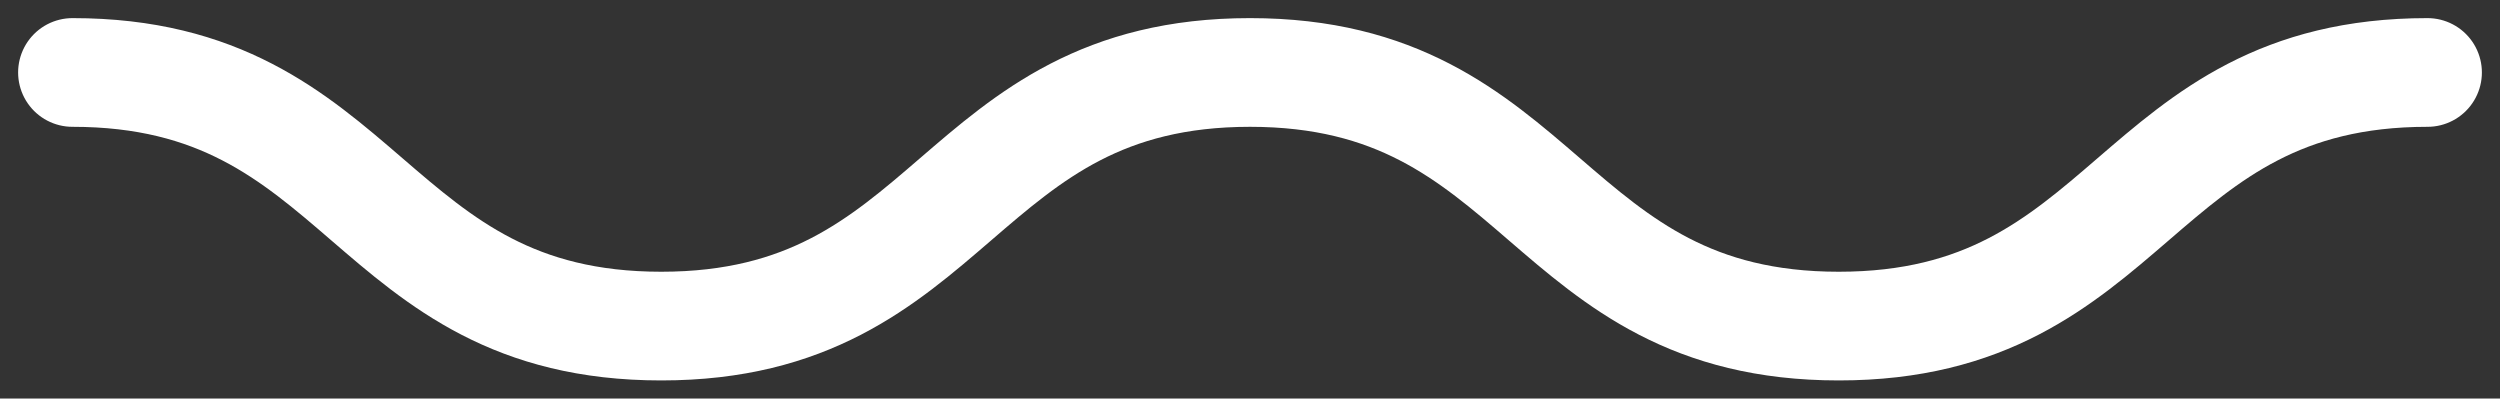 <svg xmlns="http://www.w3.org/2000/svg" width="69" height="11" viewBox="0 0 69 11" fill="none"><rect x="0" y="0" width="69" height="11" fill="#333333" stroke="none"/><path d="M67 2C58.875 2 58.875 9 50.75 9C42.625 9 42.625 2 34.5 2C26.375 2 26.375 9 18.25 9C10.125 9 10.125 2 2 2" stroke="white" stroke-width="3" stroke-linecap="round" stroke-linejoin="round"></path></svg>